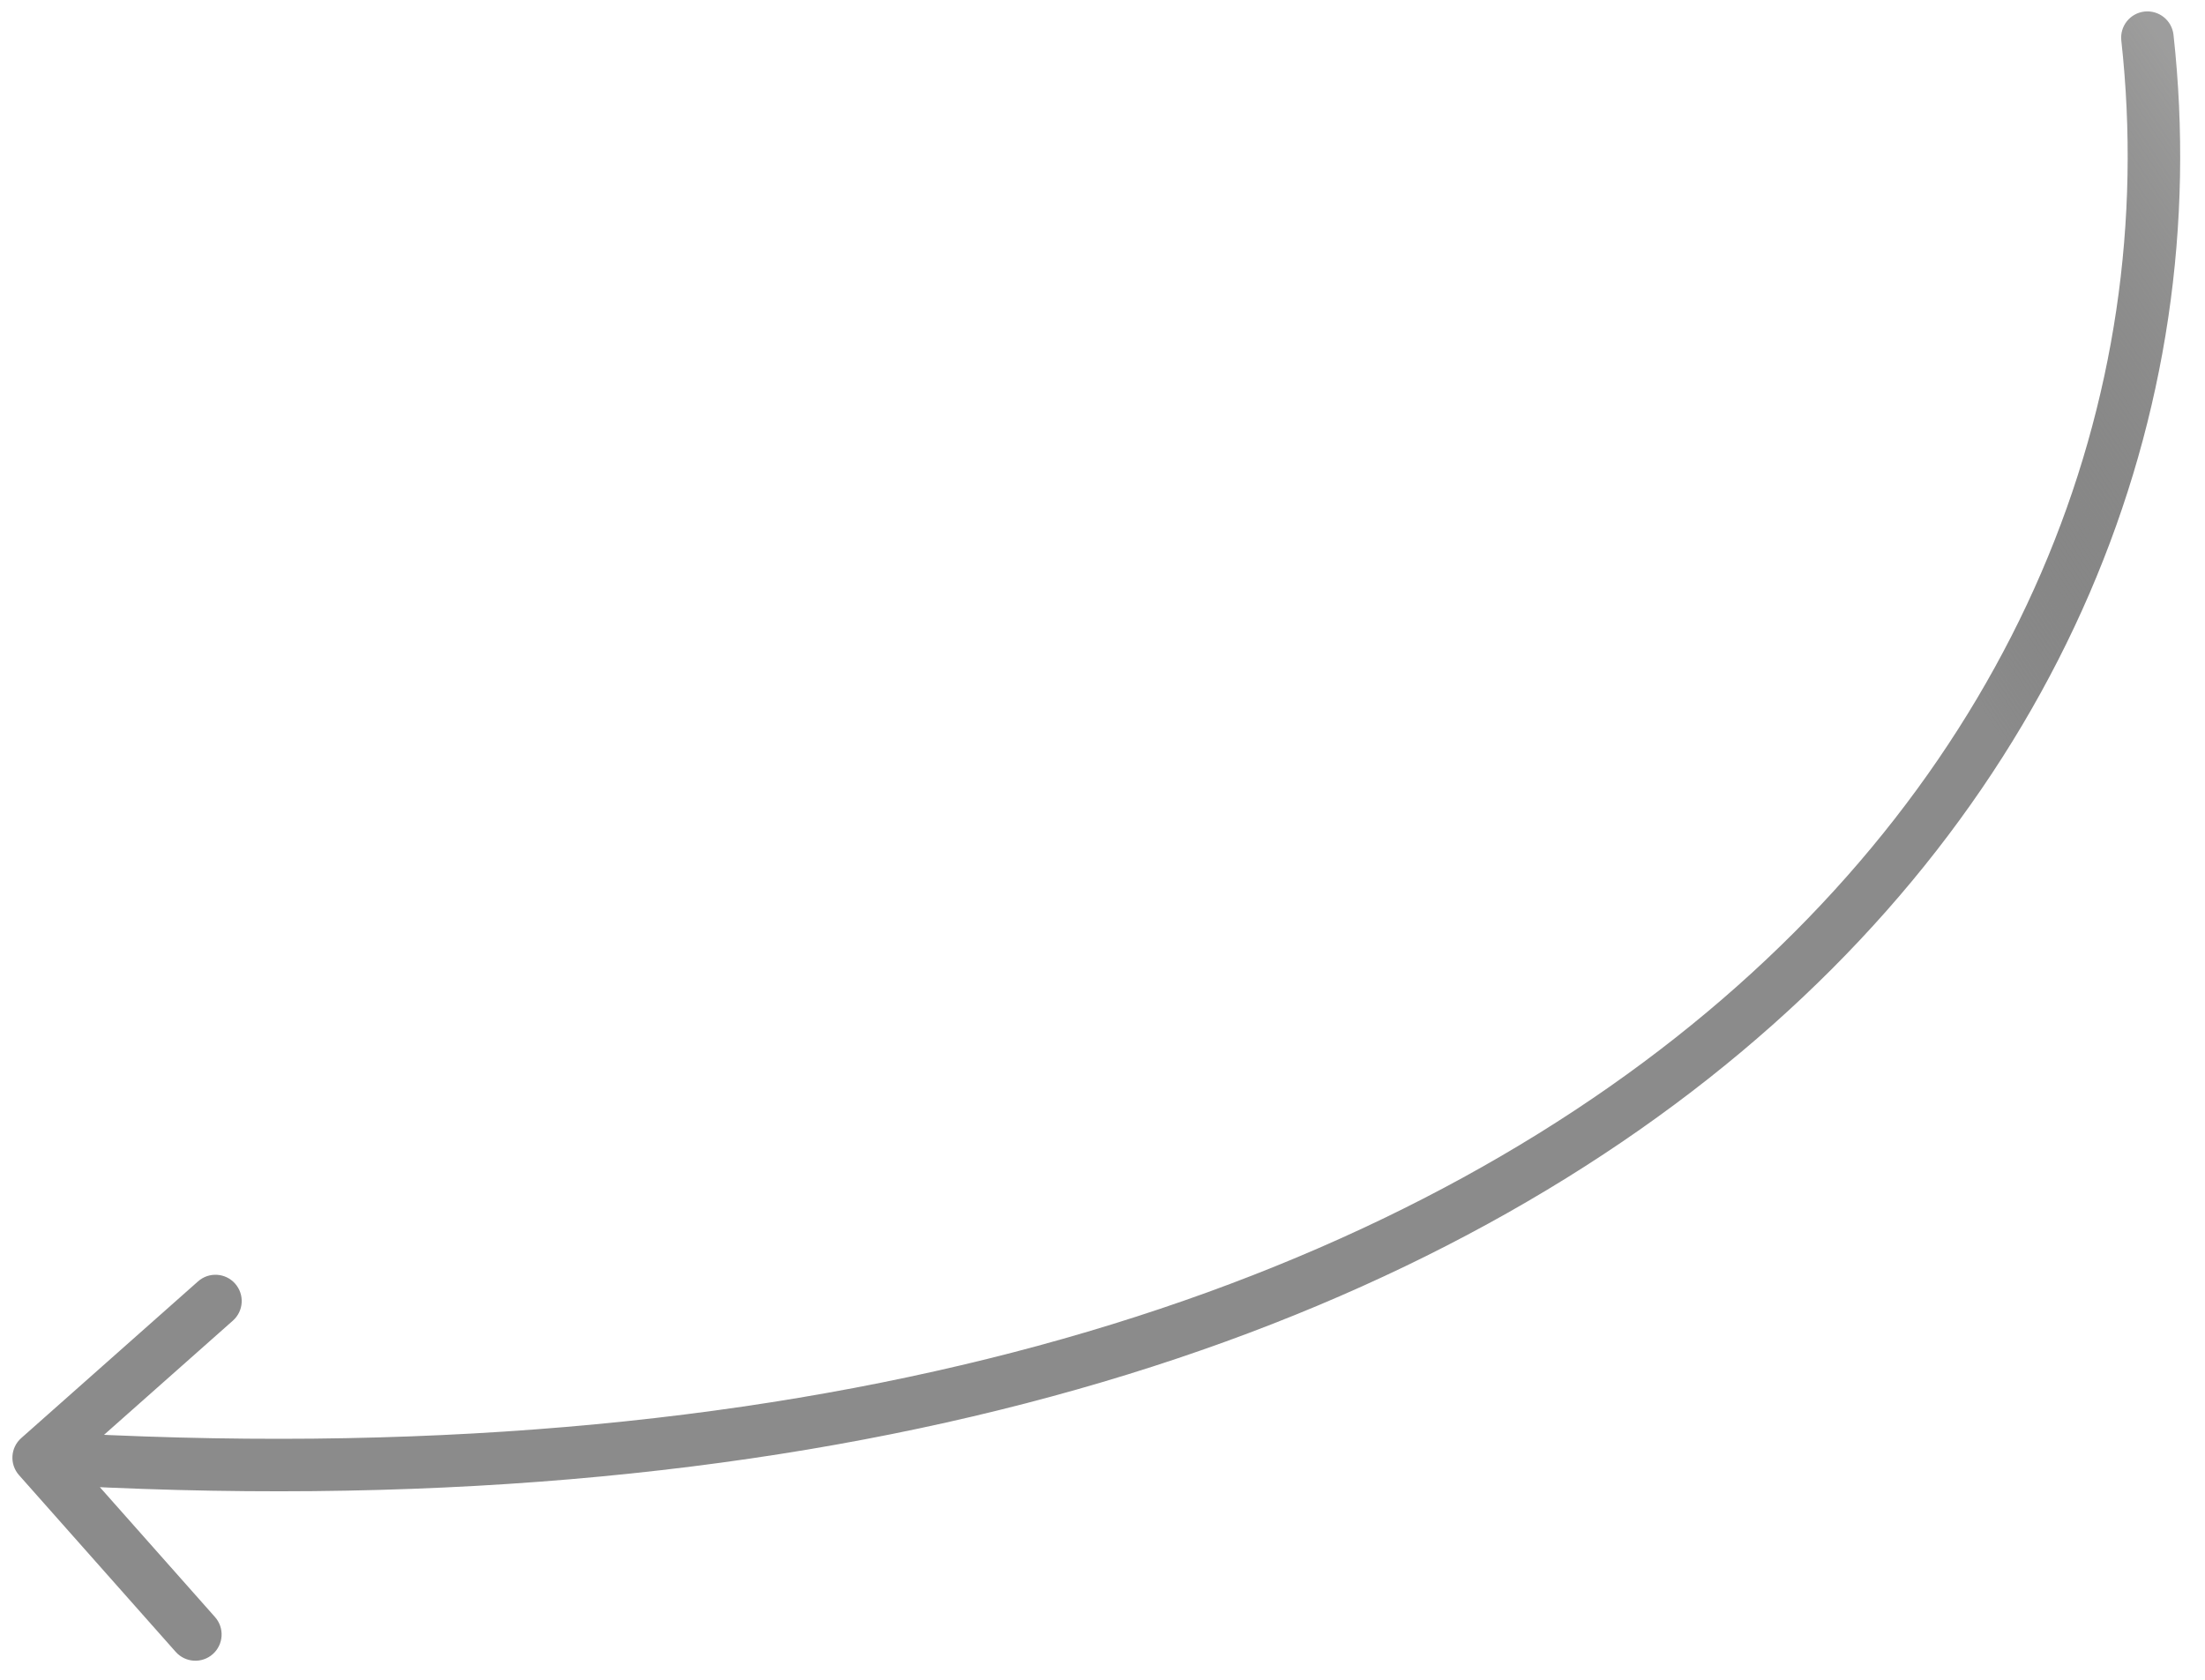 <?xml version="1.0" encoding="UTF-8"?> <svg xmlns="http://www.w3.org/2000/svg" width="84" height="64" viewBox="0 0 84 64" fill="none"><path d="M82.8 1.325C82.739 0.776 82.245 0.38 81.696 0.44C81.147 0.501 80.751 0.995 80.812 1.544L82.8 1.325ZM0.81 54.79C0.396 55.156 0.358 55.788 0.724 56.202L6.694 62.937C7.061 63.35 7.693 63.388 8.106 63.022C8.519 62.656 8.557 62.023 8.191 61.61L2.884 55.623L8.871 50.317C9.285 49.951 9.323 49.319 8.956 48.905C8.59 48.492 7.958 48.454 7.545 48.82L0.81 54.79ZM80.812 1.544C82.318 15.214 76.832 29.278 63.841 39.528C50.837 49.788 30.247 56.27 1.533 54.54L1.413 56.536C30.464 58.287 51.586 51.746 65.08 41.098C78.587 30.441 84.385 15.713 82.8 1.325L80.812 1.544Z" fill="url(#paint0_linear_73_1506)"></path><defs><linearGradient id="paint0_linear_73_1506" x1="3.077" y1="58.114" x2="84.233" y2="4.451" gradientUnits="userSpaceOnUse"><stop stop-color="#8B8B8B"></stop><stop offset="0.172" stop-color="#8B8B8B"></stop><stop offset="0.505" stop-color="#8B8B8B"></stop><stop offset="0.797" stop-color="#8B8B8B"></stop><stop offset="1" stop-color="#333332" stop-opacity="0.48"></stop></linearGradient></defs></svg> 